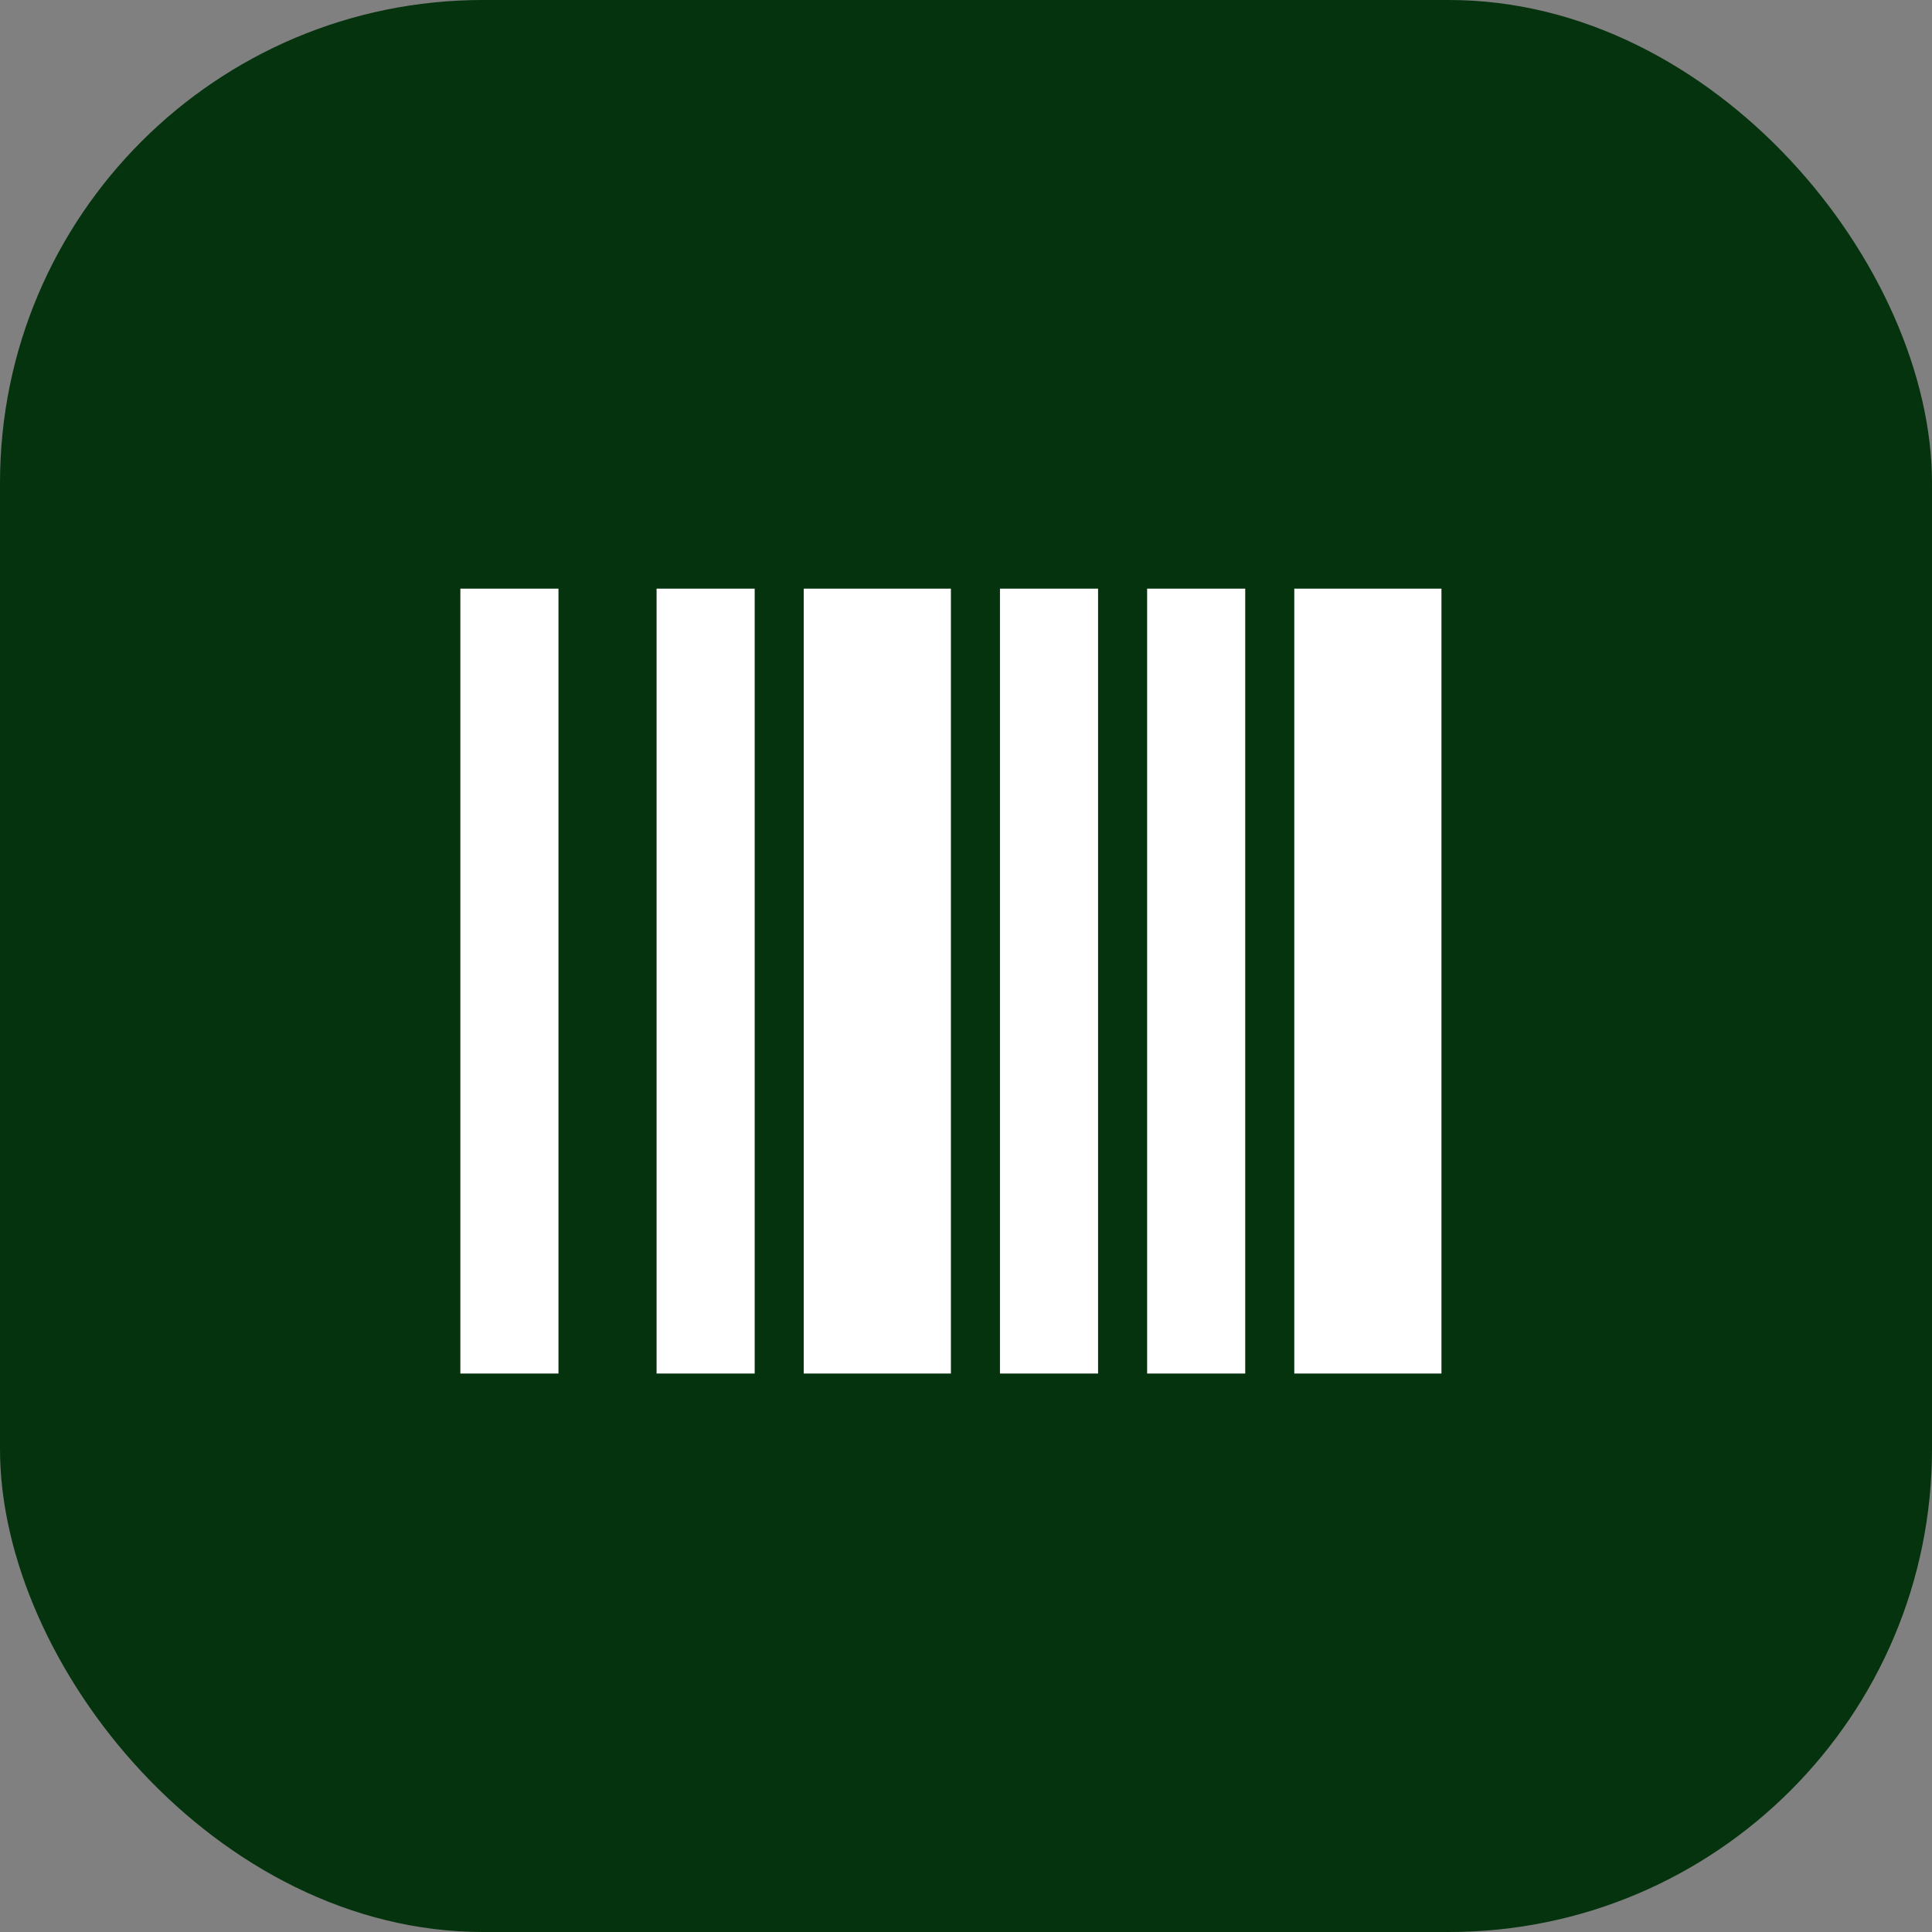 <svg xmlns="http://www.w3.org/2000/svg" width="64" height="64" viewBox="0 0 64 64" fill="none"><rect x="0" y="0" width="64" height="64" fill="#808080" stroke="none"/><rect width="64" height="64" rx="16" fill="#04330D"></rect><path d="M15.25 19.5H18.5V45.5H15.25V19.5ZM21.75 19.5H25V45.5H21.75V19.5ZM26.625 19.5H31.5V45.5H26.625V19.5ZM33.125 19.5H36.375V45.5H33.125V19.5ZM38 19.5H41.25V45.5H38V19.5ZM42.875 19.5H47.75V45.5H42.875V19.5Z" fill="white"></path></svg>